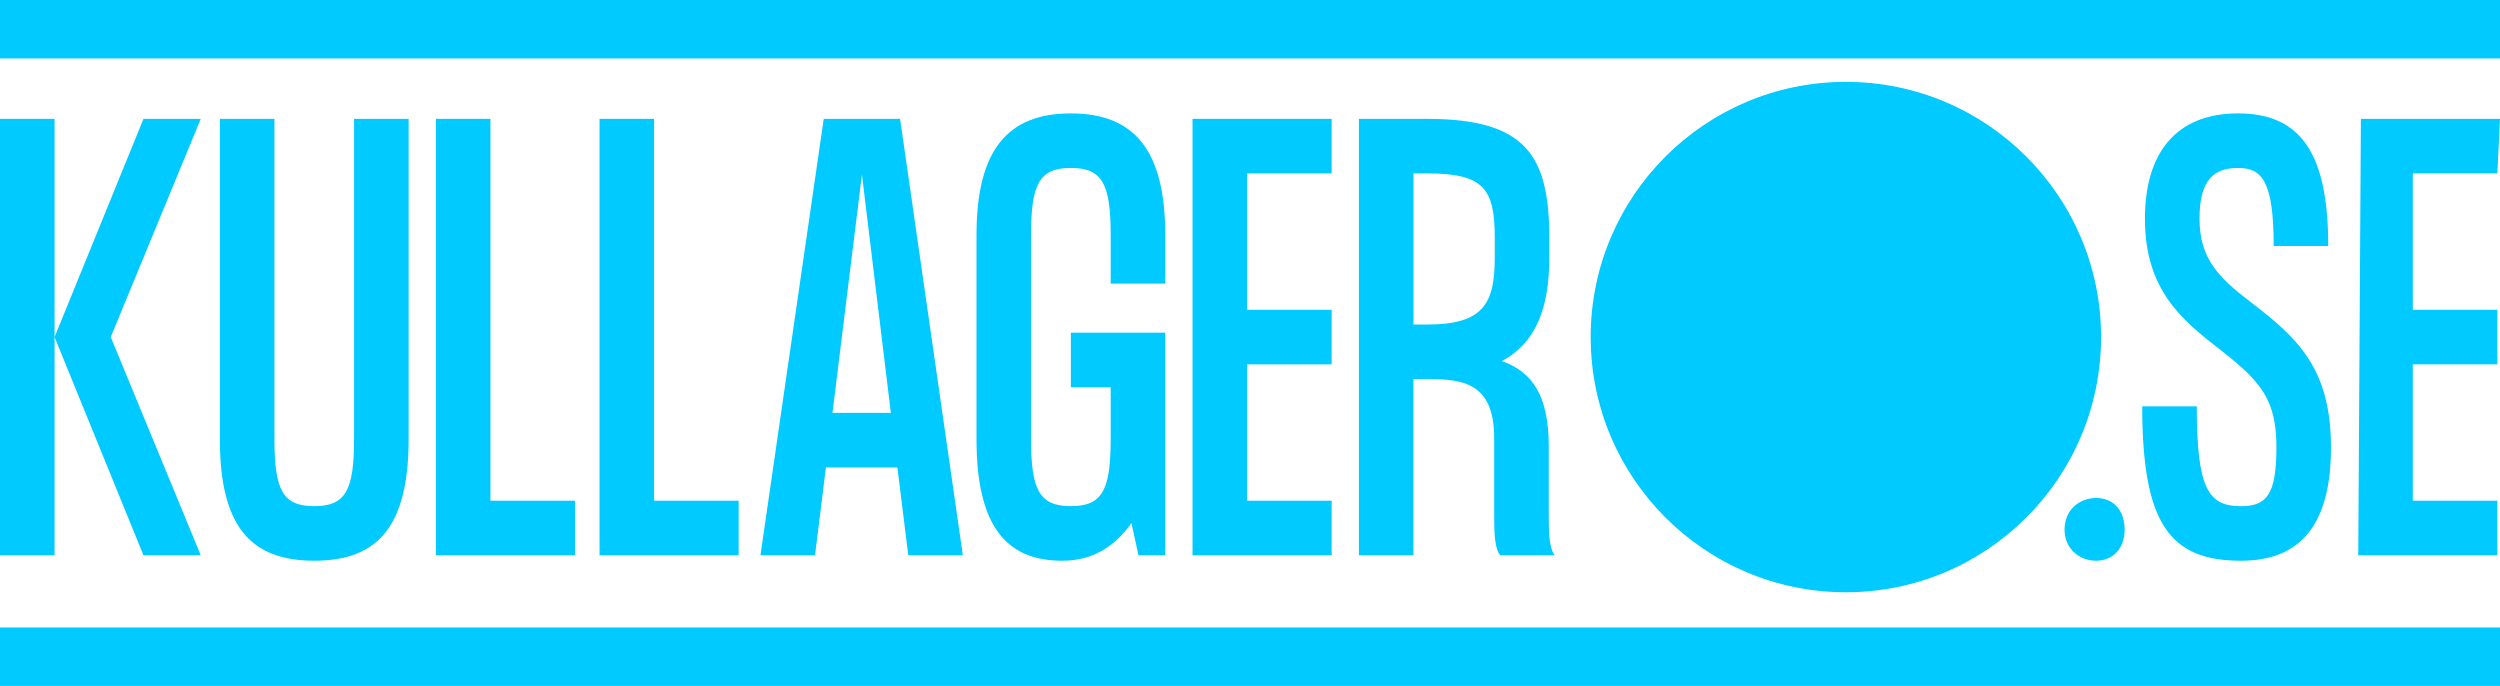 <?xml version="1.0" encoding="UTF-8"?><svg id="Lager_1" xmlns="http://www.w3.org/2000/svg" viewBox="0 0 1897.93 520.72"><defs><style>.cls-1{fill:#00caff;}</style></defs><polygon class="cls-1" points="0 90.23 0 421.55 41.42 421.55 41.42 255.89 41.42 90.23 0 90.23"/><polygon class="cls-1" points="108.92 90.23 41.42 255.89 108.92 421.55 152.41 421.55 84.07 255.89 152.41 90.23 108.92 90.23"/><path class="cls-1" d="m166.91,90.23v243.1c0,66.68,23.61,92.35,71.65,92.35s71.65-25.68,71.65-92.35V90.23h-41.41v243.1c0,38.52-6.21,50.94-30.23,50.94s-30.23-12.42-30.23-50.94V90.23h-41.41Z"/><polygon class="cls-1" points="330.91 90.23 330.91 421.55 436.52 421.55 436.52 380.13 372.32 380.13 372.32 90.23 330.91 90.23"/><polygon class="cls-1" points="455.16 90.23 455.16 421.55 560.76 421.55 560.76 380.13 496.57 380.13 496.57 90.23 455.16 90.23"/><path class="cls-1" d="m577.33,421.55h41.41l8.28-66.68h54.25l8.28,66.68h41.41l-47.63-331.31h-57.98l-48.04,331.31Zm77.03-289.07l21.95,180.98h-44.31l22.36-180.98Z"/><path class="cls-1" d="m884.63,215.31v-36.86c0-64.61-23.61-92.35-71.65-92.35s-71.65,27.75-71.65,92.35v154.89c0,64.61,21.54,92.35,65.02,92.35,24.02,0,40.59-11.6,52.6-28.58l5.38,24.43h20.29v-168.97h-71.65v41.41h30.23v39.34c0,38.52-6.21,50.94-30.23,50.94s-30.23-12.42-30.23-50.94v-154.89c0-38.52,6.21-50.94,30.23-50.94s30.23,12.42,30.23,50.94v36.86h41.41Z"/><polygon class="cls-1" points="1010.95 131.65 1010.95 90.23 905.34 90.23 905.34 421.55 1010.95 421.55 1010.95 380.13 946.76 380.13 946.76 276.6 1010.95 276.6 1010.95 235.18 946.76 235.18 946.76 131.65 1010.95 131.65"/><path class="cls-1" d="m1138.92,421.55h41.41c-4.14-4.97-4.56-16.98-4.56-29.4v-53.42c0-37.69-12.01-56.32-35.62-64.61,25.68-13.67,36.03-39.76,36.03-78.69v-14.91c0-62.54-17.81-90.28-92.77-90.28h-51.77v331.31h41.41v-133.77h10.35c26.09,0,50.94,2.07,50.94,44.73v59.64c0,12.42.41,24.43,4.56,29.4Zm-55.49-175.18h-10.35v-114.72h10.35c42.66,0,51.35,11.18,51.35,48.87v14.91c0,35.2-8.7,50.94-51.35,50.94Z"/><path class="cls-1" d="m1591.36,425.69c12.84,0,21.61-9.53,21.61-23.61,0-14.91-8.77-24.02-21.61-24.02s-24.02,9.11-24.02,24.02c0,14.08,10.77,23.61,24.02,23.61Z"/><path class="cls-1" d="m1701.28,384.28c-24.43,0-33.55-12.42-33.55-75.79h-41.41c0,89.45,21.12,117.2,74.96,117.2,48.45,0,68.33-31.47,68.33-86.14,0-60.05-25.68-83.24-60.88-110.16-24.43-18.64-38.93-33.13-38.93-63.36s11.53-38.52,29.33-38.52,26.99,9.53,26.99,59.22h41.41c0-69.58-20.36-100.64-68.4-100.64s-70.75,31.06-70.75,79.93c0,54.25,28.16,77.03,57.57,99.81,30.65,24.02,42.24,37.69,42.24,73.72s-7.45,44.73-26.92,44.73Z"/><polygon class="cls-1" points="1895.93 131.65 1897.93 90.23 1792.32 90.23 1790.32 421.55 1895.93 421.55 1895.93 380.13 1831.74 380.13 1831.74 276.6 1895.93 276.6 1895.93 235.18 1831.74 235.18 1831.74 131.65 1895.93 131.65"/><rect class="cls-1" x="0" y="0" width="1897.93" height="44.38"/><rect class="cls-1" x="0" y="476.34" width="1897.93" height="44.38"/><circle class="cls-1" cx="1401.34" cy="255.89" r="193.74"/></svg>
